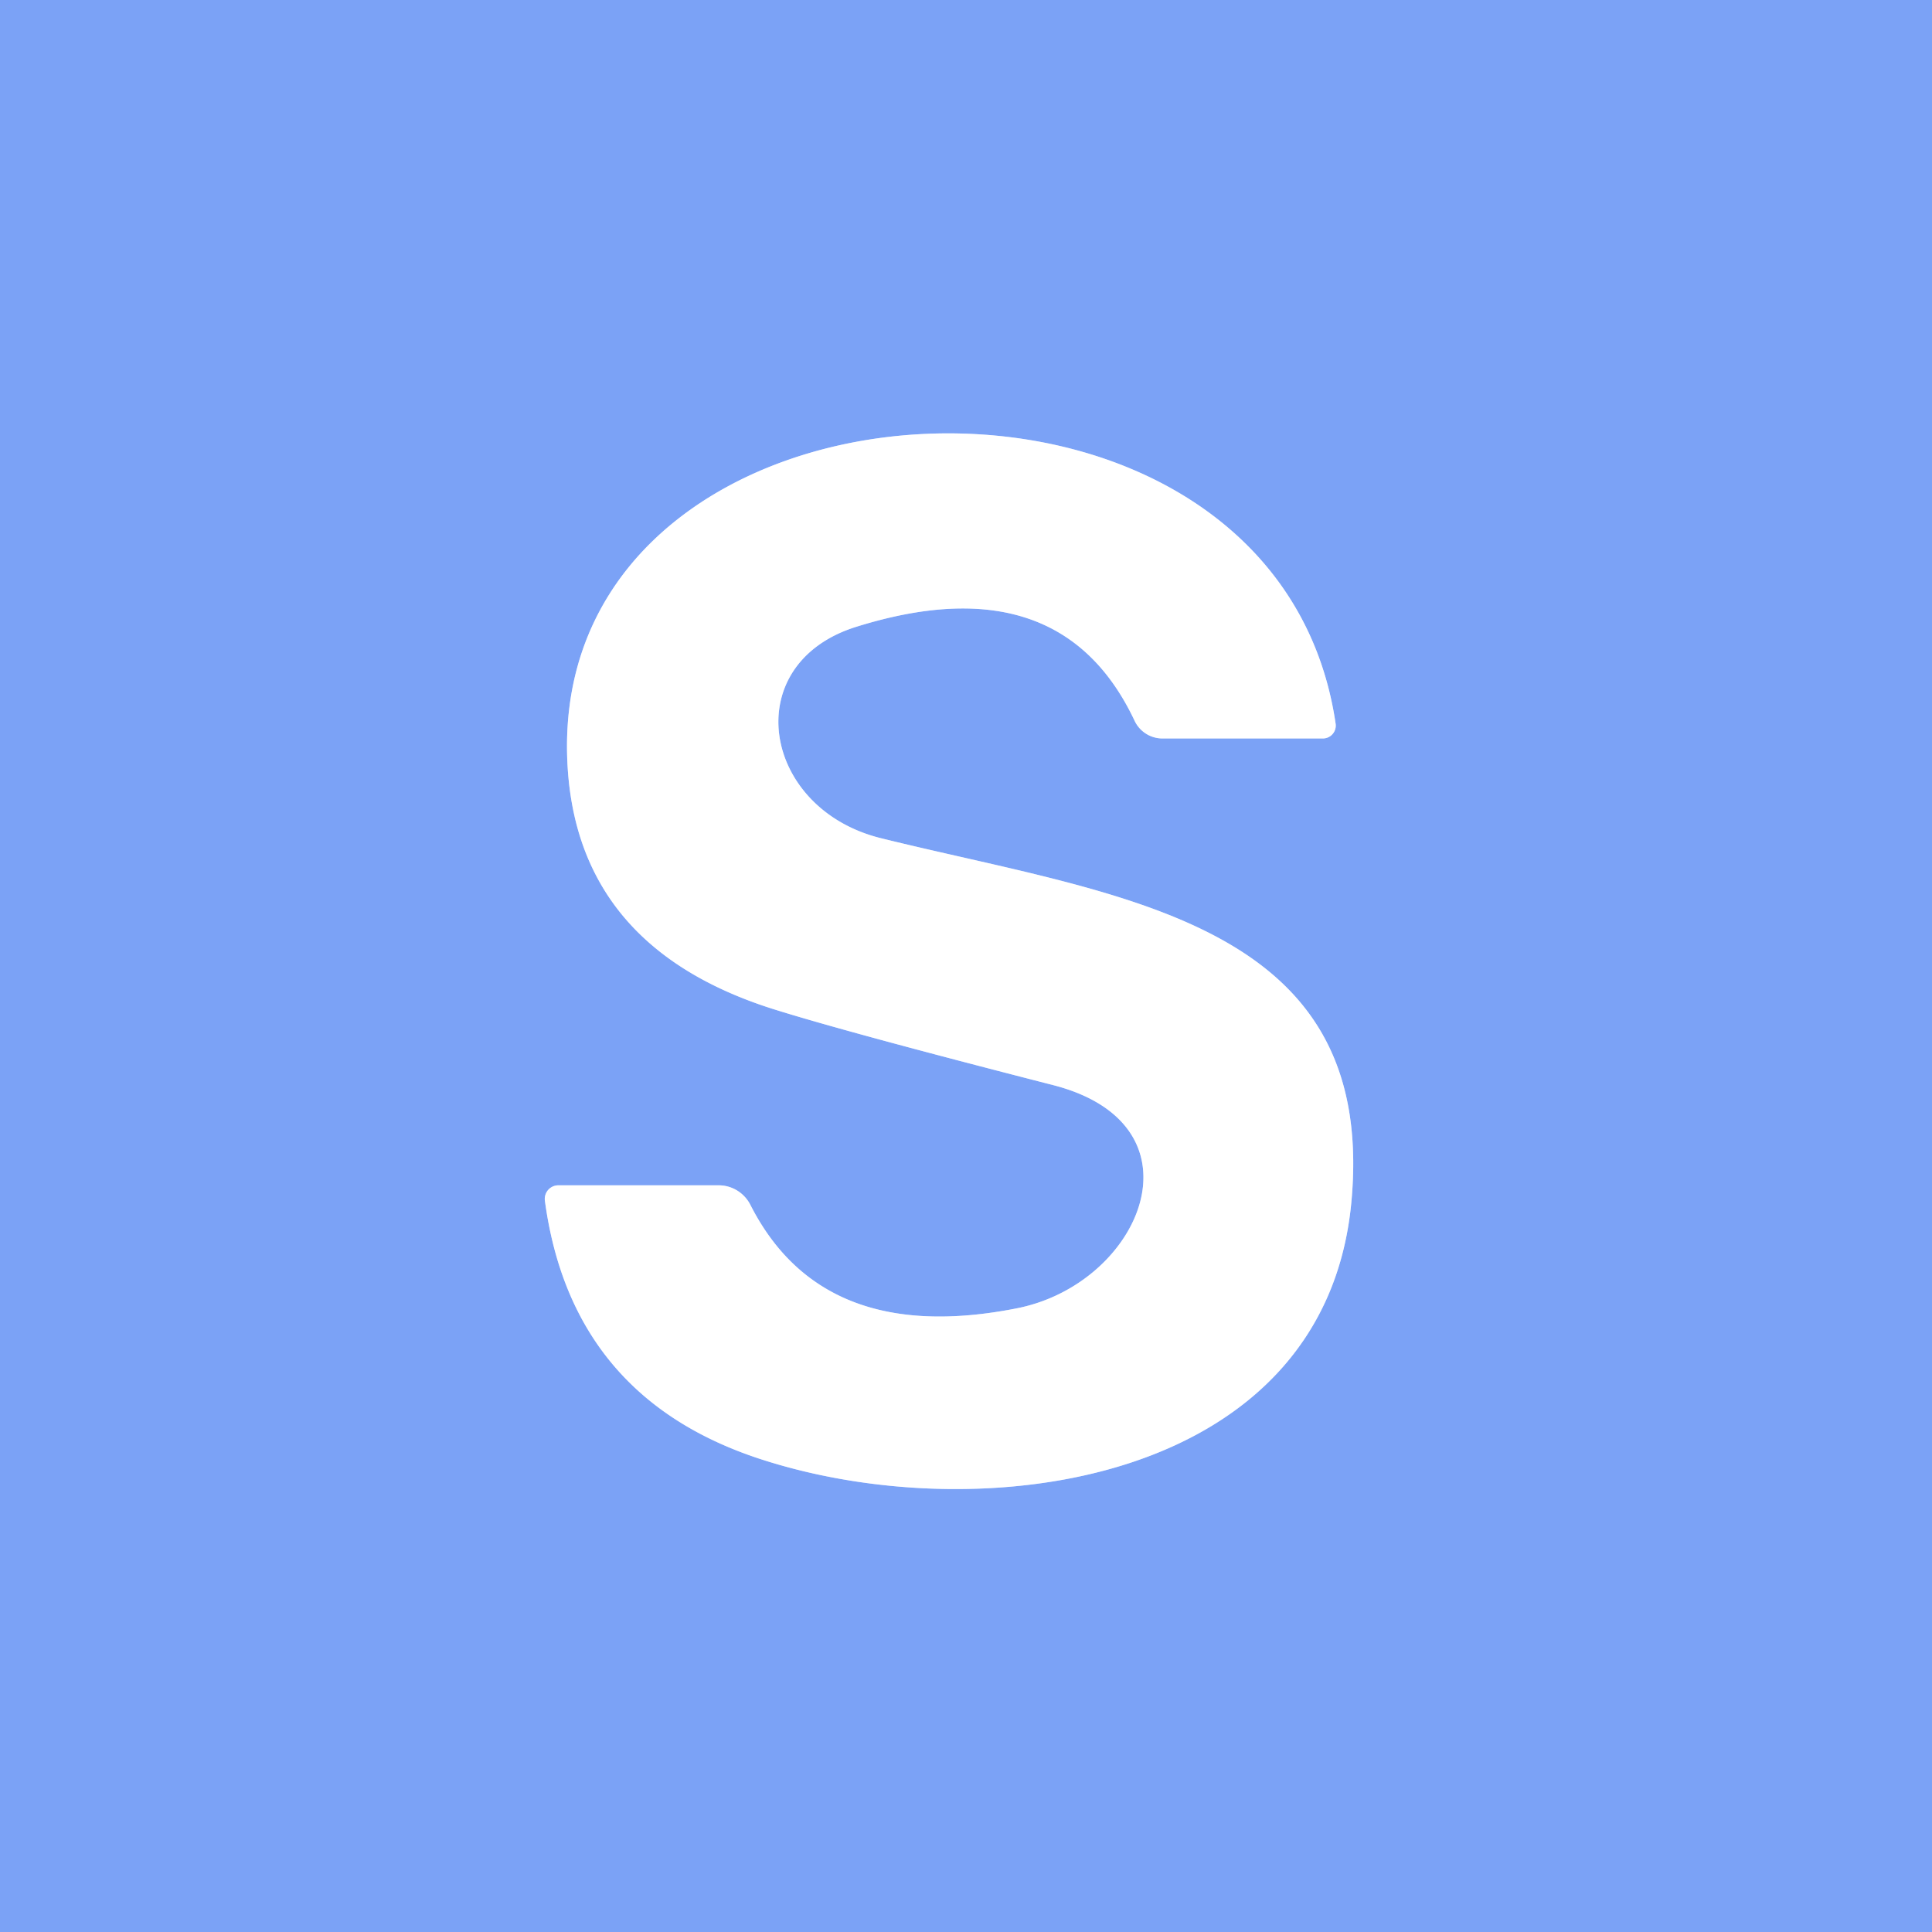 <?xml version="1.0" encoding="UTF-8" standalone="no"?>
<!DOCTYPE svg PUBLIC "-//W3C//DTD SVG 1.1//EN" "http://www.w3.org/Graphics/SVG/1.1/DTD/svg11.dtd">
<svg xmlns="http://www.w3.org/2000/svg" version="1.1" viewBox="0.00 0.00 54.00 54.00">
<rect x="0.00" y="0.00" width="54.00" height="54.00" fill="#333333" stroke="none"/>
<path stroke="#bdd1fb" stroke-width="2.00" fill="none" stroke-linecap="butt" vector-effect="non-scaling-stroke" d="
  M 37.33 20.22
  C 35.64 8.78 15.61 9.80 15.85 21.06
  Q 15.97 26.40 21.57 28.19
  Q 23.59 28.83 29.44 30.33
  C 33.78 31.45 31.90 35.89 28.41 36.57
  Q 22.98 37.64 20.97 33.67
  A 1.00 0.99 76.1 0 0 20.09 33.13
  L 15.61 33.13
  A 0.38 0.38 0.0 0 0 15.23 33.56
  Q 15.97 39.04 21.22 40.77
  C 27.39 42.80 37.11 41.50 37.78 33.50
  C 38.45 25.68 31.22 25.06 24.63 23.43
  C 21.29 22.61 20.61 18.56 23.93 17.52
  Q 29.63 15.74 31.71 20.14
  A 0.86 0.86 0.0 0 0 32.49 20.64
  L 36.98 20.64
  A 0.36 0.36 0.0 0 0 37.33 20.22"
/>
<path fill="#7ba2f6" d="
  M 54.00 0.00
  L 54.00 54.00
  L 0.00 54.00
  L 0.00 0.00
  L 54.00 0.00
  Z
  M 37.33 20.22
  C 35.64 8.78 15.61 9.80 15.85 21.06
  Q 15.97 26.40 21.57 28.19
  Q 23.59 28.83 29.44 30.33
  C 33.78 31.45 31.90 35.89 28.41 36.57
  Q 22.98 37.64 20.97 33.67
  A 1.00 0.99 76.1 0 0 20.09 33.13
  L 15.61 33.13
  A 0.38 0.38 0.0 0 0 15.23 33.56
  Q 15.97 39.04 21.22 40.77
  C 27.39 42.80 37.11 41.50 37.78 33.50
  C 38.45 25.68 31.22 25.06 24.63 23.43
  C 21.29 22.61 20.61 18.56 23.93 17.52
  Q 29.63 15.74 31.71 20.14
  A 0.86 0.86 0.0 0 0 32.49 20.64
  L 36.98 20.64
  A 0.36 0.36 0.0 0 0 37.33 20.22
  Z"
/>
<path fill="#ffffff" d="
  M 37.33 20.22
  A 0.36 0.36 0.0 0 1 36.98 20.64
  L 32.49 20.64
  A 0.86 0.86 0.0 0 1 31.71 20.14
  Q 29.63 15.74 23.93 17.52
  C 20.61 18.56 21.29 22.61 24.63 23.43
  C 31.22 25.06 38.45 25.68 37.78 33.50
  C 37.11 41.50 27.39 42.80 21.22 40.77
  Q 15.97 39.04 15.23 33.56
  A 0.38 0.38 0.0 0 1 15.61 33.13
  L 20.09 33.13
  A 1.00 0.99 76.1 0 1 20.97 33.67
  Q 22.98 37.64 28.41 36.57
  C 31.90 35.89 33.78 31.45 29.44 30.33
  Q 23.59 28.83 21.57 28.19
  Q 15.97 26.40 15.85 21.06
  C 15.61 9.80 35.64 8.78 37.33 20.22
  Z"
/>
</svg>
